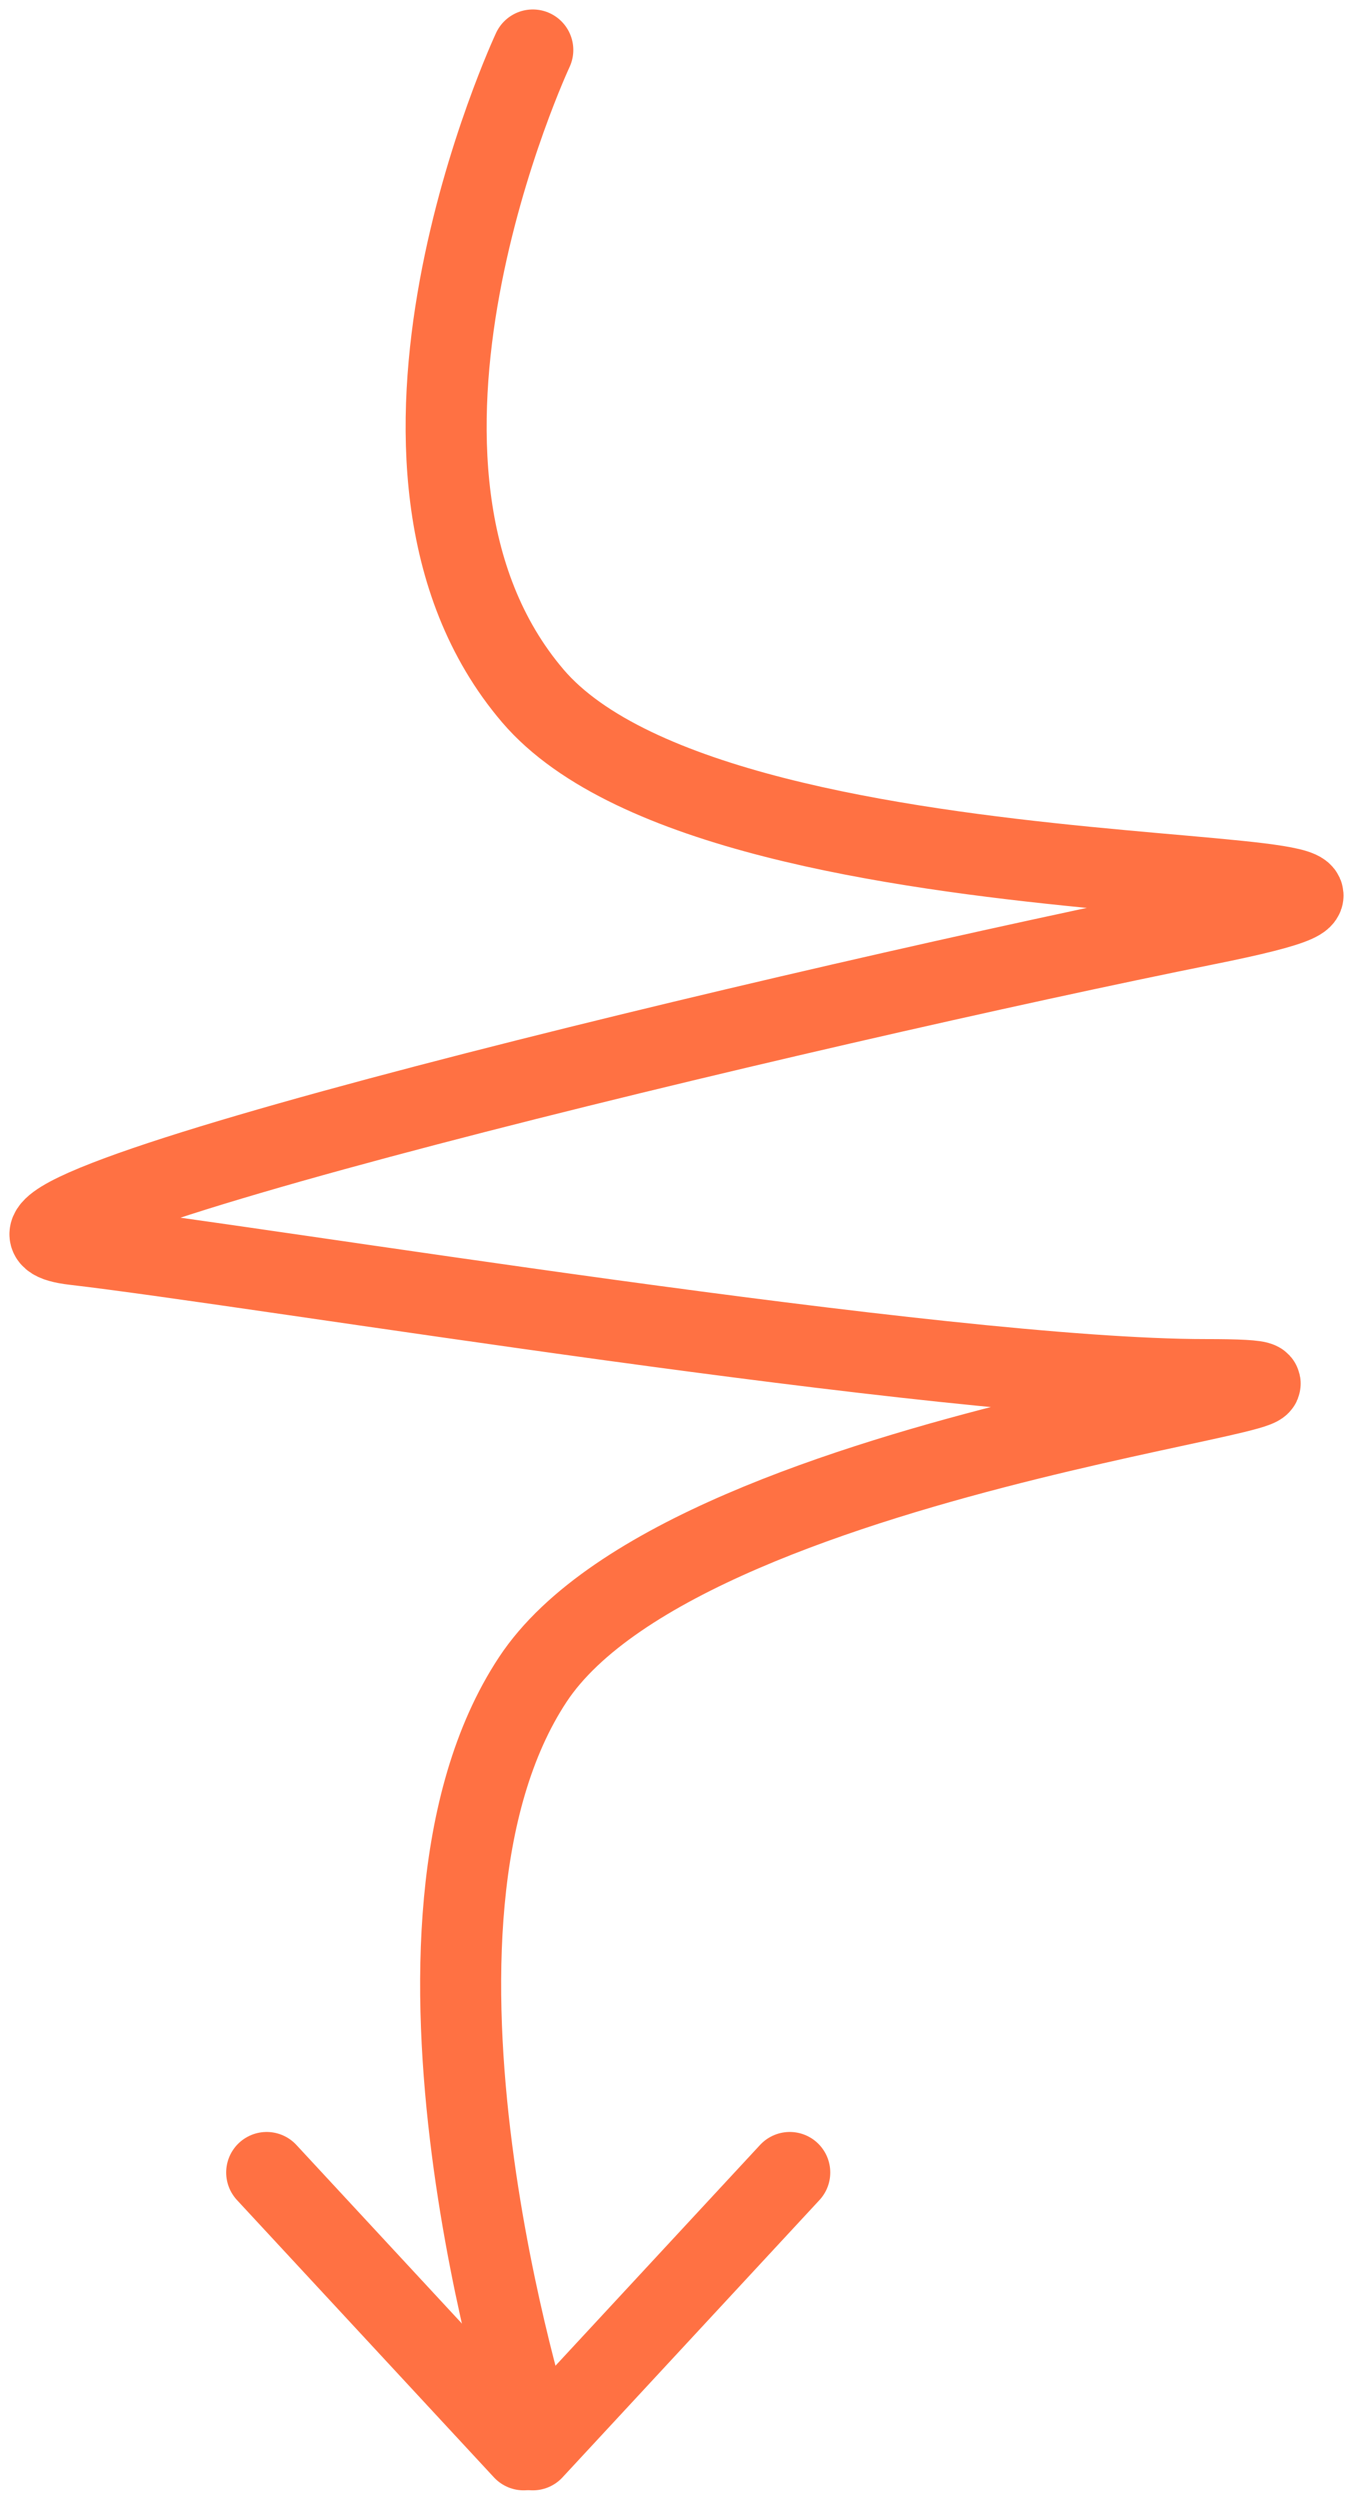 <svg width="54" height="100" viewBox="0 0 54 100" fill="none" xmlns="http://www.w3.org/2000/svg">
<g id="Arrow 5">
<g id="Group 39868">
<path id="Vector 223" d="M21.328 2C21.328 2 13.522 18.688 21.328 27.838C29.135 36.987 63.621 33.906 48.267 36.987C32.913 40.069 -4.487 48.919 2.972 49.784C10.432 50.649 37.669 55.189 48.267 55.189C58.864 55.189 27.674 57.576 21.328 67.186C14.829 77.026 21.328 97.384 21.328 97.384" stroke="#FF7143" stroke-width="3.243" stroke-linecap="round"/>
<path id="Vector 224" d="M21.328 98L31.614 86.907" stroke="#FF7143" stroke-width="3.243" stroke-linecap="round"/>
<path id="Vector 225" d="M10.675 86.907L20.961 98" stroke="#FF7143" stroke-width="3.243" stroke-linecap="round"/>
</g>
</g>
</svg>
